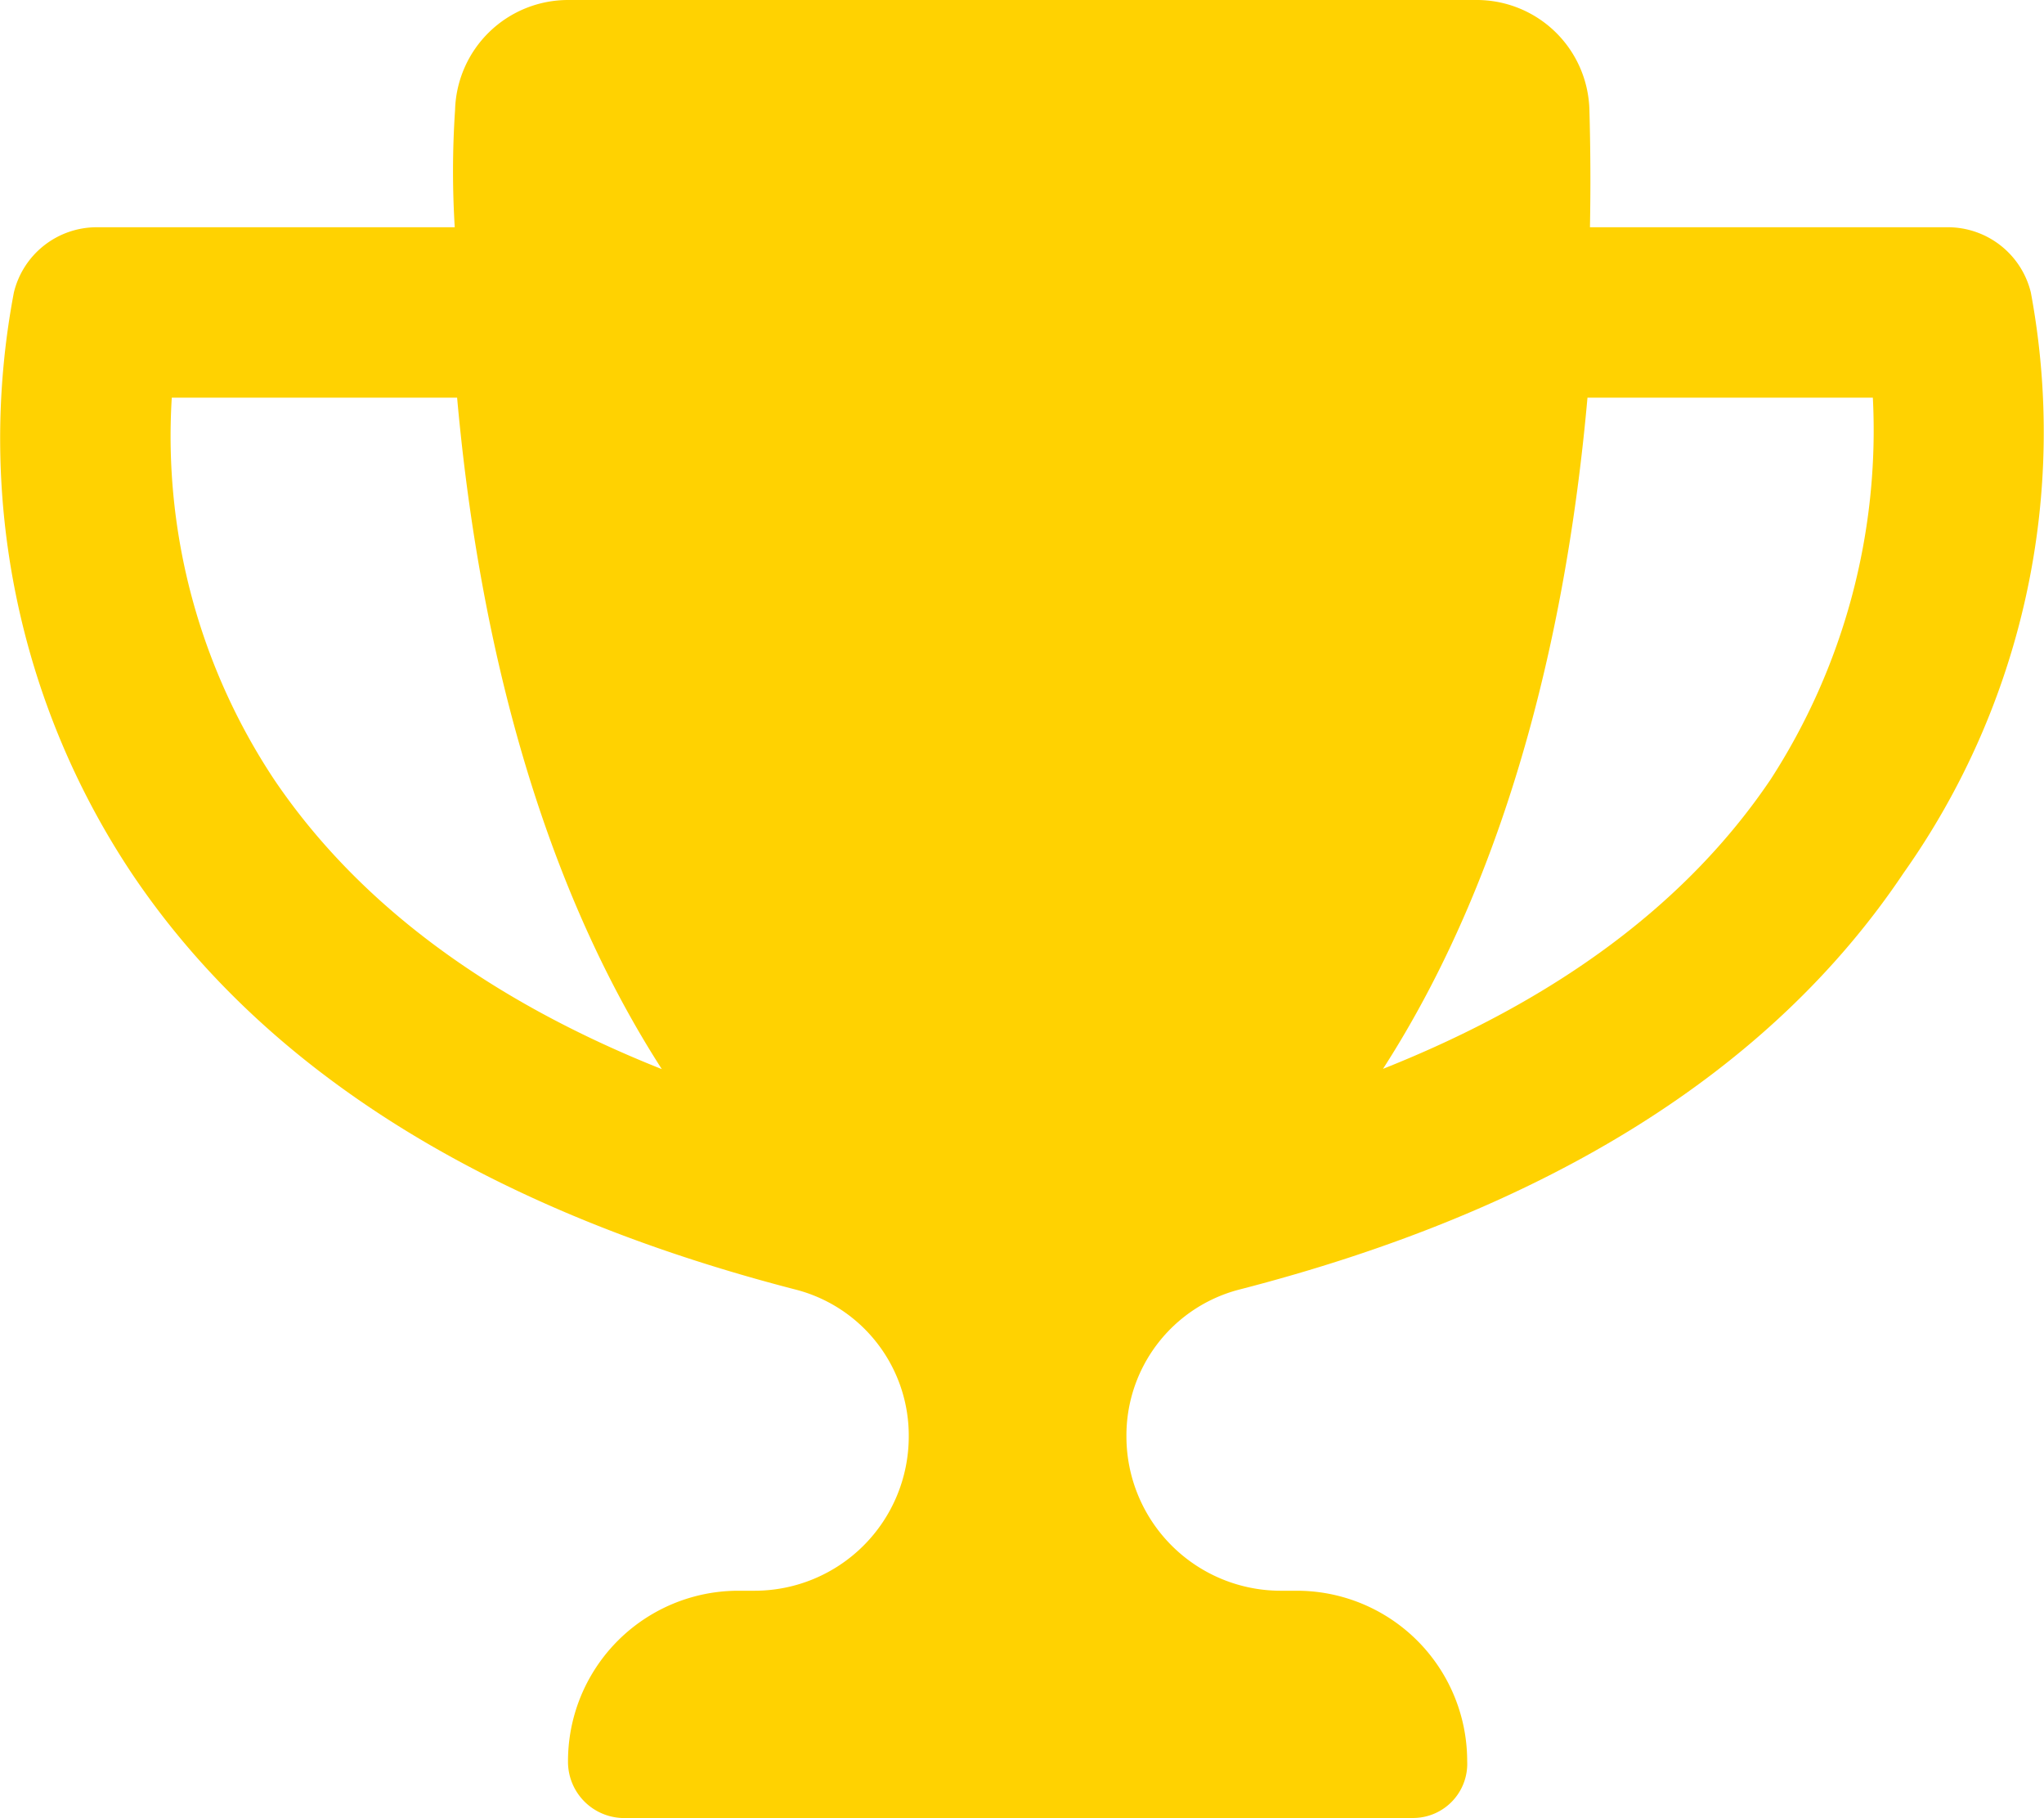 <svg xmlns="http://www.w3.org/2000/svg" width="67.477" height="60" viewBox="0 0 67.477 60"><path data-name="Path 152" d="M67.043 9.654A2.82 2.82 0 0 0 64.3 7.5H52.488a81.843 81.843 0 0 0-.018-3.87A3.722 3.722 0 0 0 48.727 0H18.773a3.732 3.732 0 0 0-3.75 3.63 30.1 30.1 0 0 0-.011 3.87H3.195A2.815 2.815 0 0 0 .458 9.654a25.874 25.874 0 0 0 3.886 19.162c4.388 6.542 11.789 11.137 21.973 13.758A4.974 4.974 0 0 1 30 47.422a5.091 5.091 0 0 1-5.086 5.078h-.539a5.624 5.624 0 0 0-5.624 5.625A1.856 1.856 0 0 0 20.521 60h26.144a1.788 1.788 0 0 0 1.77-1.875 5.624 5.624 0 0 0-5.624-5.625h-.544a5.094 5.094 0 0 1-5.081-5.08 4.973 4.973 0 0 1 3.681-4.848c10.191-2.618 17.59-7.213 21.973-13.758a25.176 25.176 0 0 0 4.203-19.16zM9.071 25.758a20.492 20.492 0 0 1-3.4-12.633h9.419c.628 6.987 2.385 15.363 6.758 22.16C16.1 33 11.824 29.813 9.071 25.758zm49.358 0c-2.747 4.055-7.024 7.236-12.773 9.518 4.371-6.788 6.129-15.166 6.75-22.151h9.421a21.211 21.211 0 0 1-3.397 12.633z" fill="#ffd201"/></svg>
